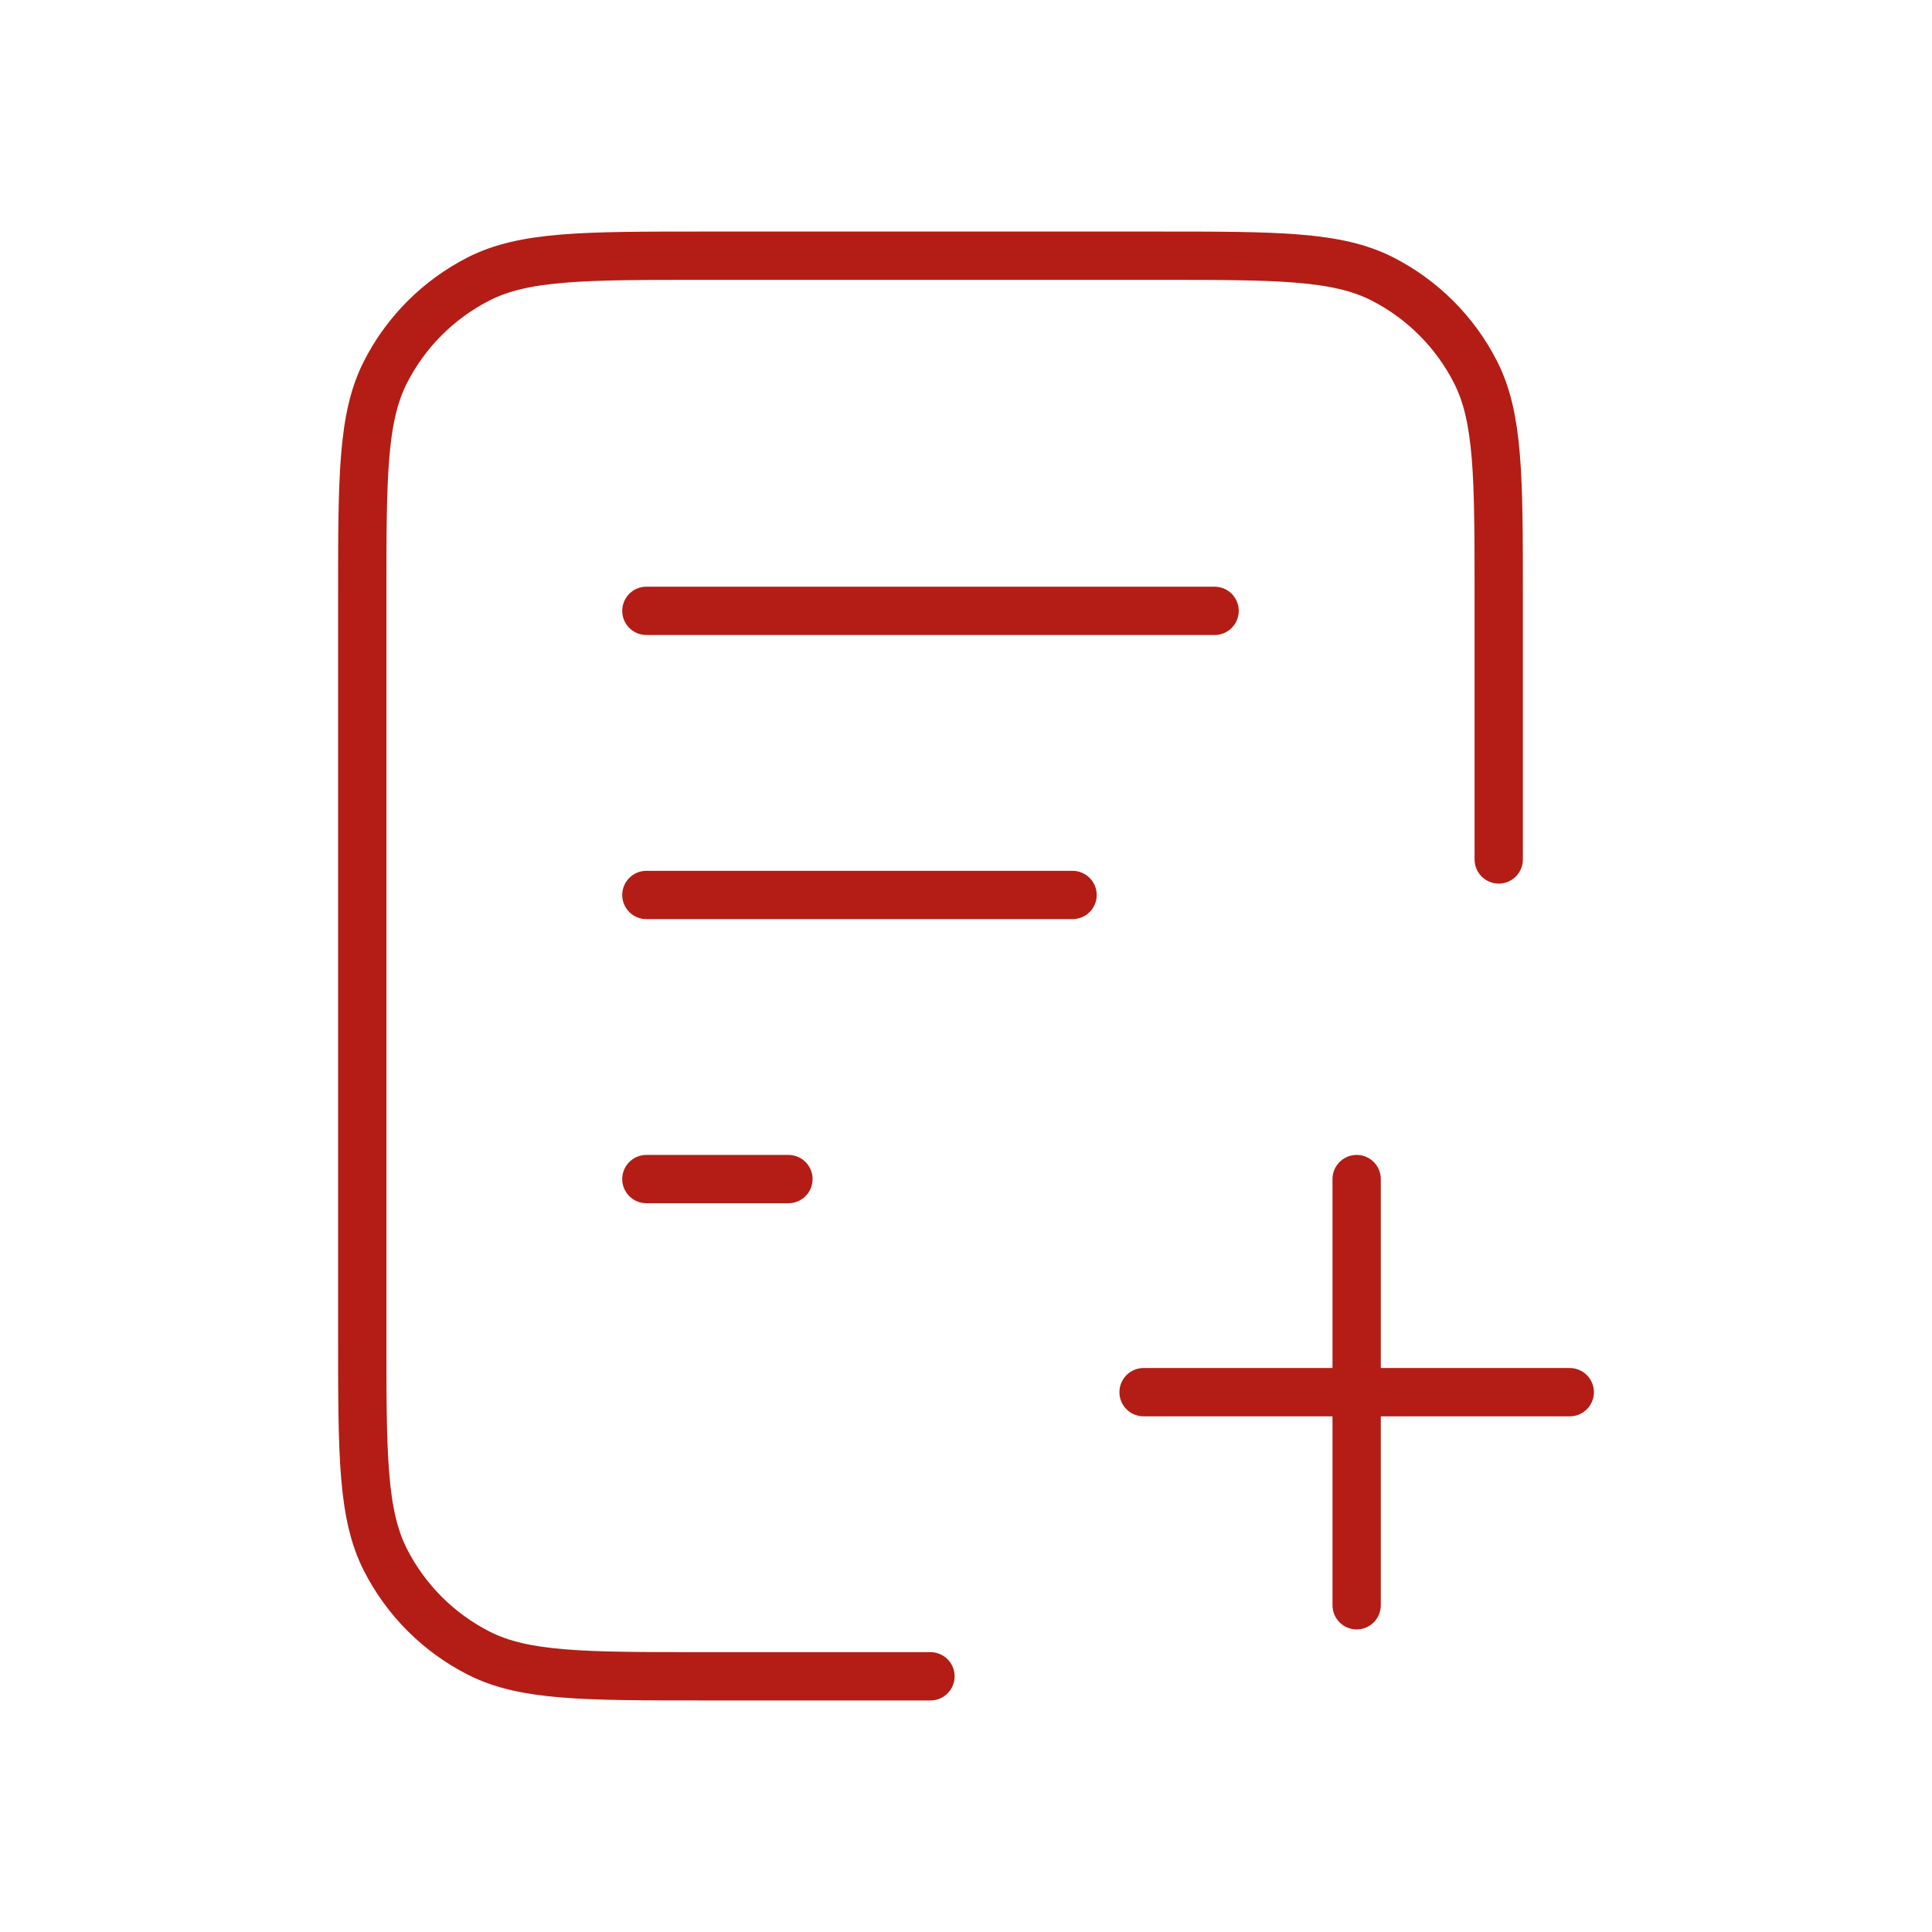 <?xml version="1.0" encoding="UTF-8"?> <svg xmlns="http://www.w3.org/2000/svg" width="80" height="80" viewBox="0 0 80 80" fill="none"><path d="M62.059 35.588V24.706C62.059 19.764 62.059 17.293 61.097 15.406C60.251 13.746 58.901 12.396 57.241 11.55C55.354 10.588 52.883 10.588 47.941 10.588H29.118C24.176 10.588 21.705 10.588 19.818 11.55C18.157 12.396 16.808 13.746 15.962 15.406C15 17.293 15 19.764 15 24.706V55.294C15 60.236 15 62.706 15.962 64.594C16.808 66.254 18.157 67.604 19.818 68.45C21.705 69.412 24.176 69.412 29.118 69.412H38.529M44.412 37.059H26.765M32.647 48.823H26.765M50.294 25.294H26.765M56.176 66.471V48.823M47.353 57.647H65" stroke="#B31D15" stroke-width="2" stroke-linecap="round" stroke-linejoin="round"></path></svg> 